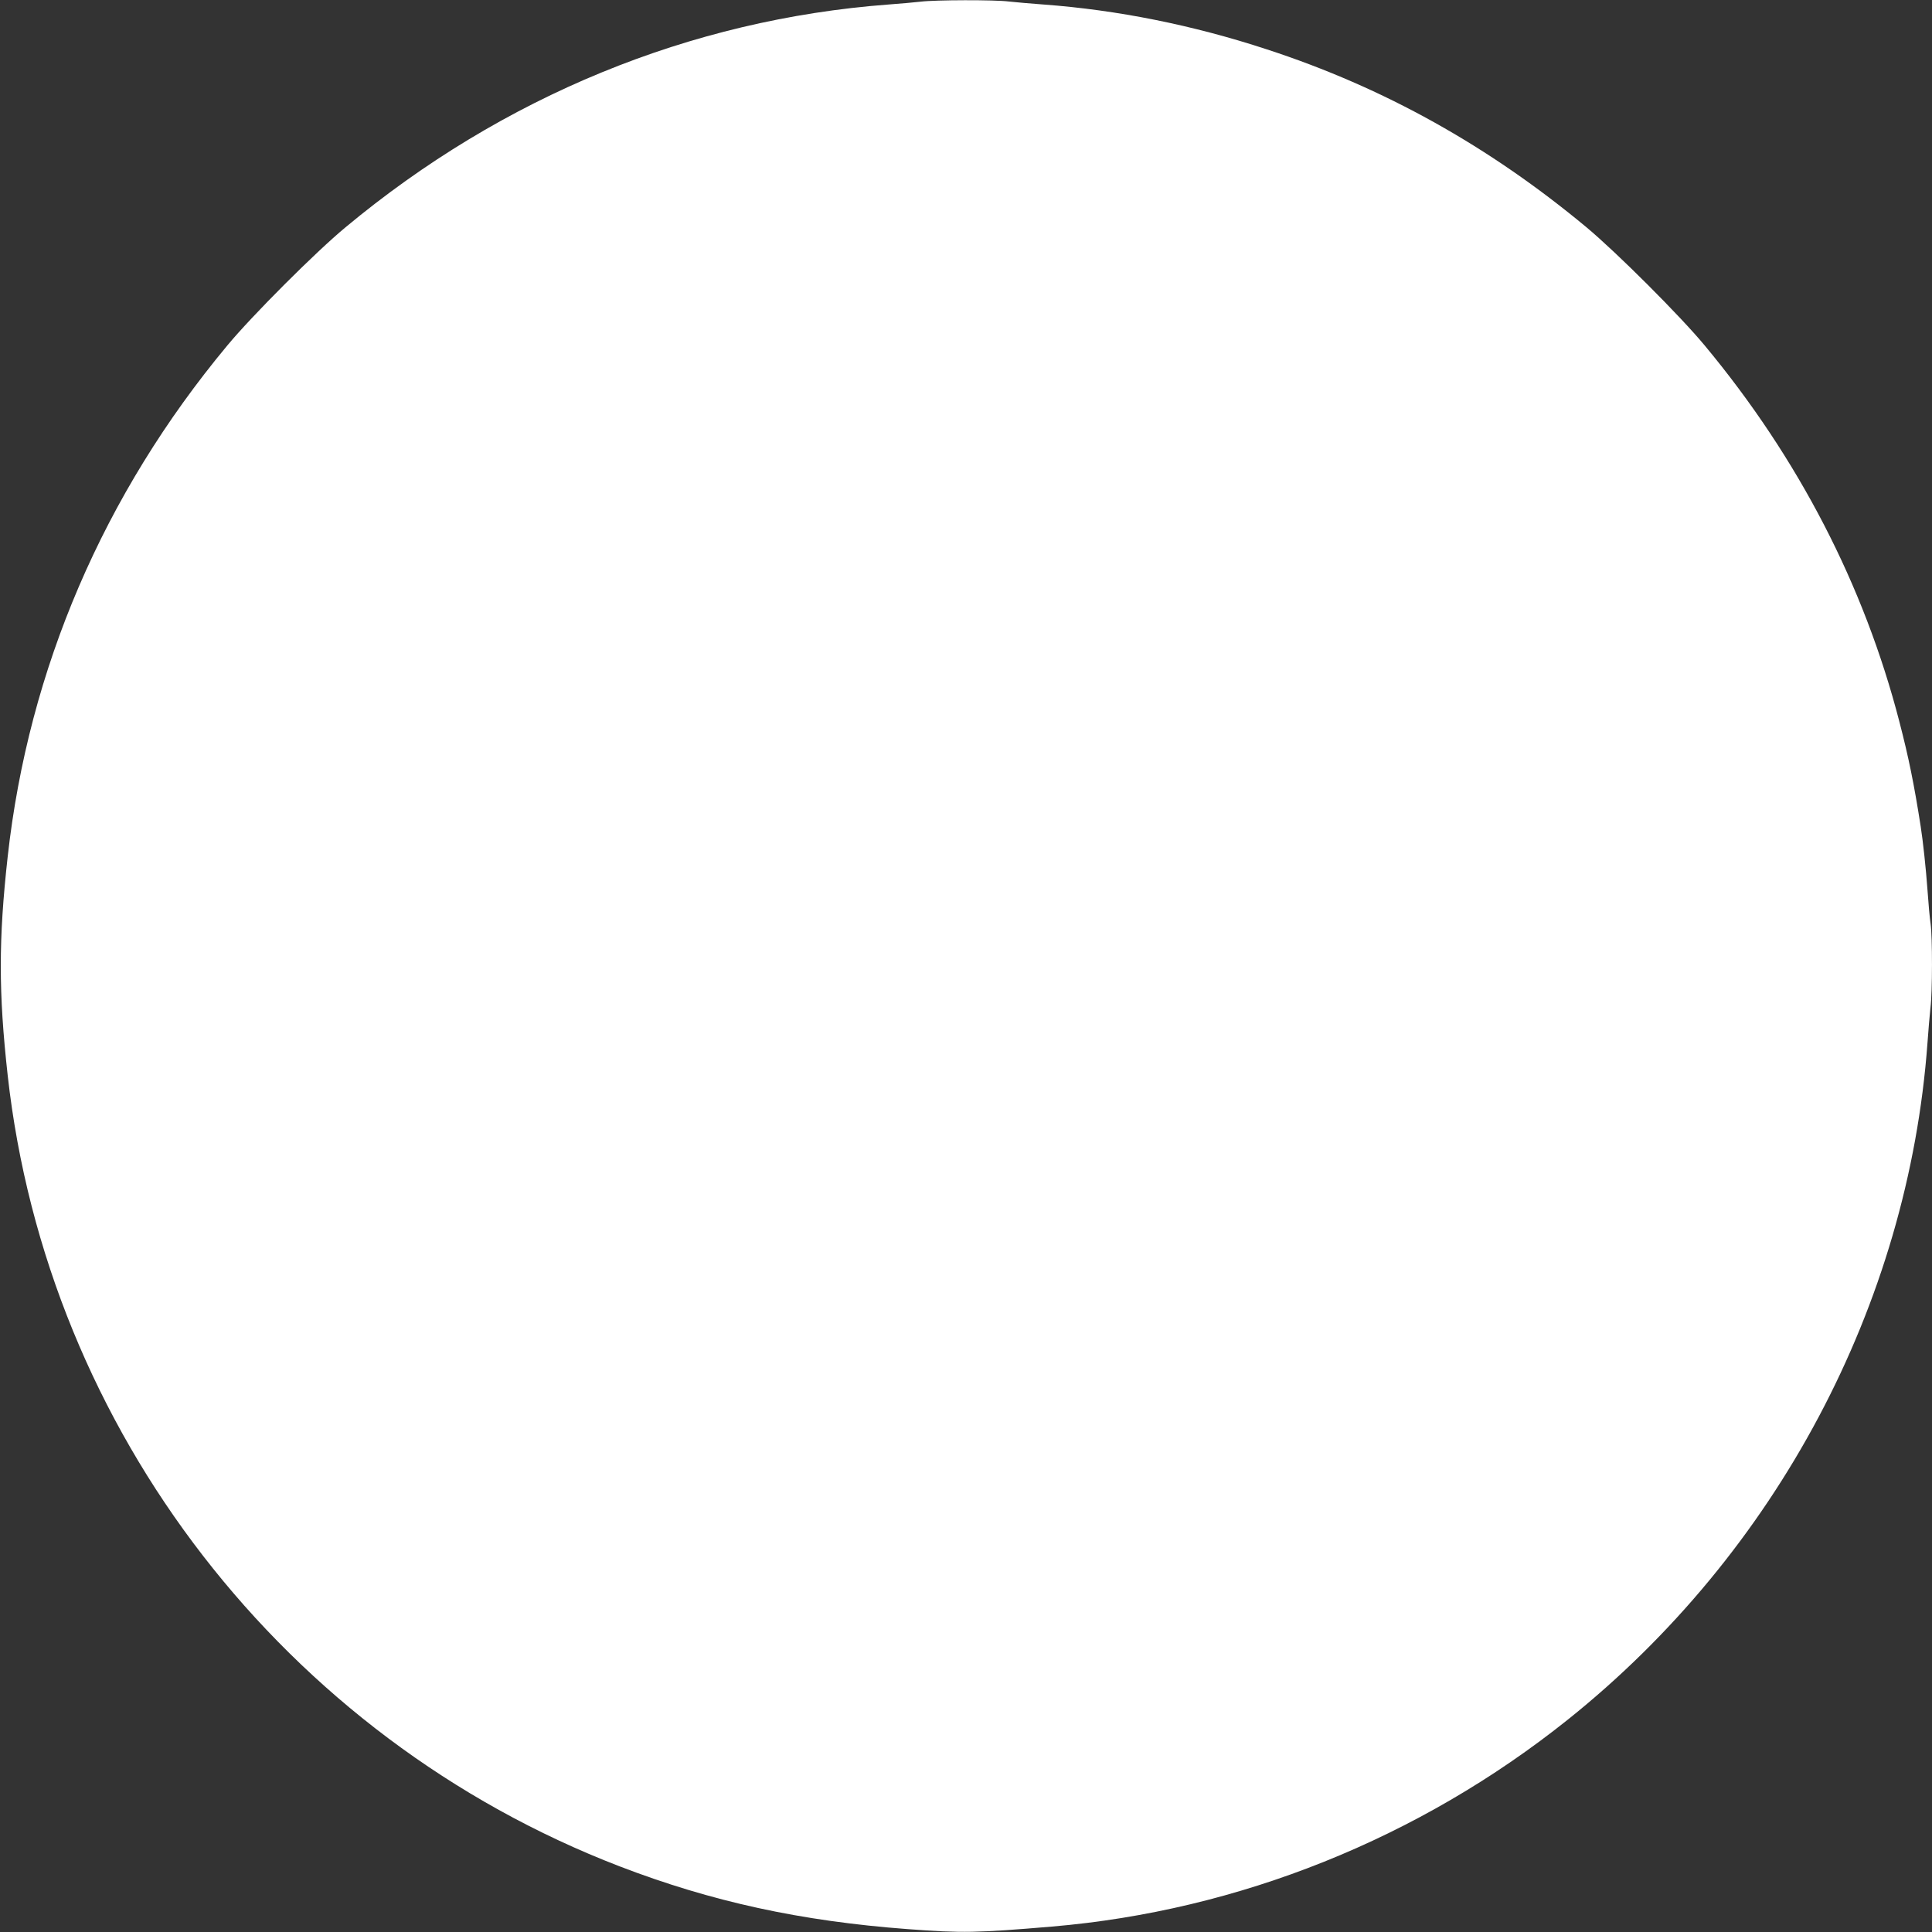 <?xml version="1.0" standalone="no"?>
<!DOCTYPE svg PUBLIC "-//W3C//DTD SVG 20010904//EN"
 "http://www.w3.org/TR/2001/REC-SVG-20010904/DTD/svg10.dtd">
<svg version="1.0" xmlns="http://www.w3.org/2000/svg"
 width="1280pt" height="1280pt" viewBox="0 0 1280 1280"
 preserveAspectRatio="xMidYMid meet">
<rect x="0" y="0" width="1280" height="1280" fill="#333333" stroke="none"/>
<g transform="translate(0,1280) scale(0.1,-0.1)"
fill="#ffffff" stroke="none">
<path d="M6100 12789 c-36 -4 -132 -13 -215 -19 -1312 -99 -2554 -609 -3596
-1476 -198 -164 -619 -585 -783 -783 -819 -984 -1317 -2143 -1455 -3386 -61
-549 -61 -901 0 -1450 262 -2352 1836 -4386 4054 -5240 609 -234 1200 -363
1910 -416 362 -27 456 -25 955 17 1237 105 2432 584 3416 1370 1383 1105 2257
2750 2384 4484 6 85 15 191 20 235 13 103 13 466 1 553 -6 37 -15 139 -21 227
-10 140 -30 325 -45 420 -44 282 -80 458 -141 693 -234 905 -669 1746 -1289
2492 -164 198 -585 618 -784 784 -647 538 -1342 926 -2118 1179 -490 161 -991
261 -1478 297 -82 6 -186 15 -231 20 -93 12 -489 11 -584 -1z"/>
</g>
</svg>
